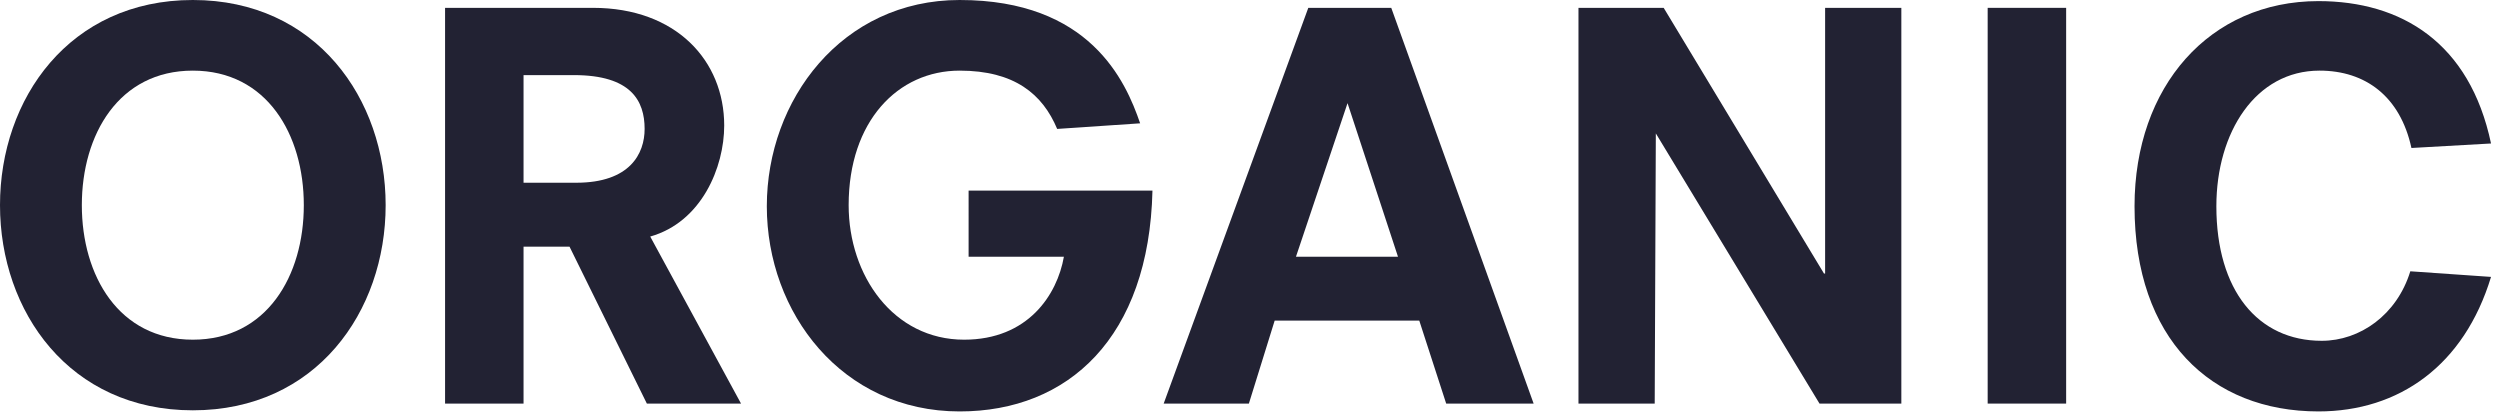 <?xml version="1.0" encoding="utf-8"?>
<!-- Generator: Adobe Illustrator 22.1.0, SVG Export Plug-In . SVG Version: 6.00 Build 0)  -->
<svg version="1.1" id="Layer_1" xmlns="http://www.w3.org/2000/svg" xmlns:xlink="http://www.w3.org/1999/xlink" x="0px" y="0px"
	 viewBox="0 0 223 37" style="enable-background:new 0 0 223 37;" xml:space="preserve">
<style type="text/css">
	.st0{fill:#222233;}
</style>
<g>
	<g>
		<path class="st0" d="M17.2,0c11,0,17.2,8.8,17.2,18.3s-6.2,18.3-17.2,18.3S0,27.8,0,18.3S6.2,0,17.2,0z M17.2,6.3
			c-6.6,0-9.9,5.7-9.9,12s3.3,12,9.9,12s9.9-5.7,9.9-12S23.8,6.3,17.2,6.3z"/>
		<path class="st0" d="M50.8,22h-4.1v14h-7V0.7h13.2c7.4,0,11.7,4.7,11.7,10.5c0,3.7-2,8.6-6.6,9.9L66.1,36h-8.4L50.8,22z
			 M51.4,16.3c4.8,0,6.1-2.6,6.1-4.8c0-2.5-1.2-4.8-6.3-4.8h-4.5v9.6H51.4z"/>
		<path class="st0" d="M86.5,17h16.3c-0.3,13.1-7.5,19.7-17.2,19.7c-10.5,0-17.2-8.8-17.2-18.3S75.1,0,85.6,0
			c11.6,0,14.8,7.2,16.1,11l-7.4,0.5c-1.3-3.1-3.8-5.2-8.7-5.2c-5.5,0-9.9,4.5-9.9,12c0,6.3,4,12,10.3,12c5.7,0,8.3-4,8.9-7.4h-8.5
			V17z"/>
		<path class="st0" d="M126.6,28.6h-12.9l-2.3,7.4h-7.6l12.9-35.3h7.4L136.8,36H129L126.6,28.6z M120.2,9.2L120.2,9.2l-4.6,13.7h9.1
			L120.2,9.2z"/>
		<path class="st0" d="M147.7,11.9L147.7,11.9L147.6,36h-6.8V0.7h7.6l14.3,23.7h0.1V0.7h6.8V36h-7.3L147.7,11.9z"/>
		<path class="st0" d="M177.3,0.7h7V36h-7V0.7z"/>
		<path class="st0" d="M215.1,13.2c-1-4.6-4.1-6.9-8.2-6.9c-5.7,0-9.2,5.5-9.2,12.1c0,7.5,3.7,12,9.4,12c3.4,0,6.7-2.3,7.9-6.2
			l7.2,0.5c-2.4,7.9-8.2,12-15.4,12c-9.6,0-16.4-6.5-16.4-18.3c0-10.7,6.7-18.3,16.4-18.3c7.4,0,13.5,3.7,15.4,12.7L215.1,13.2z"/>
	</g>
</g>
</svg>
